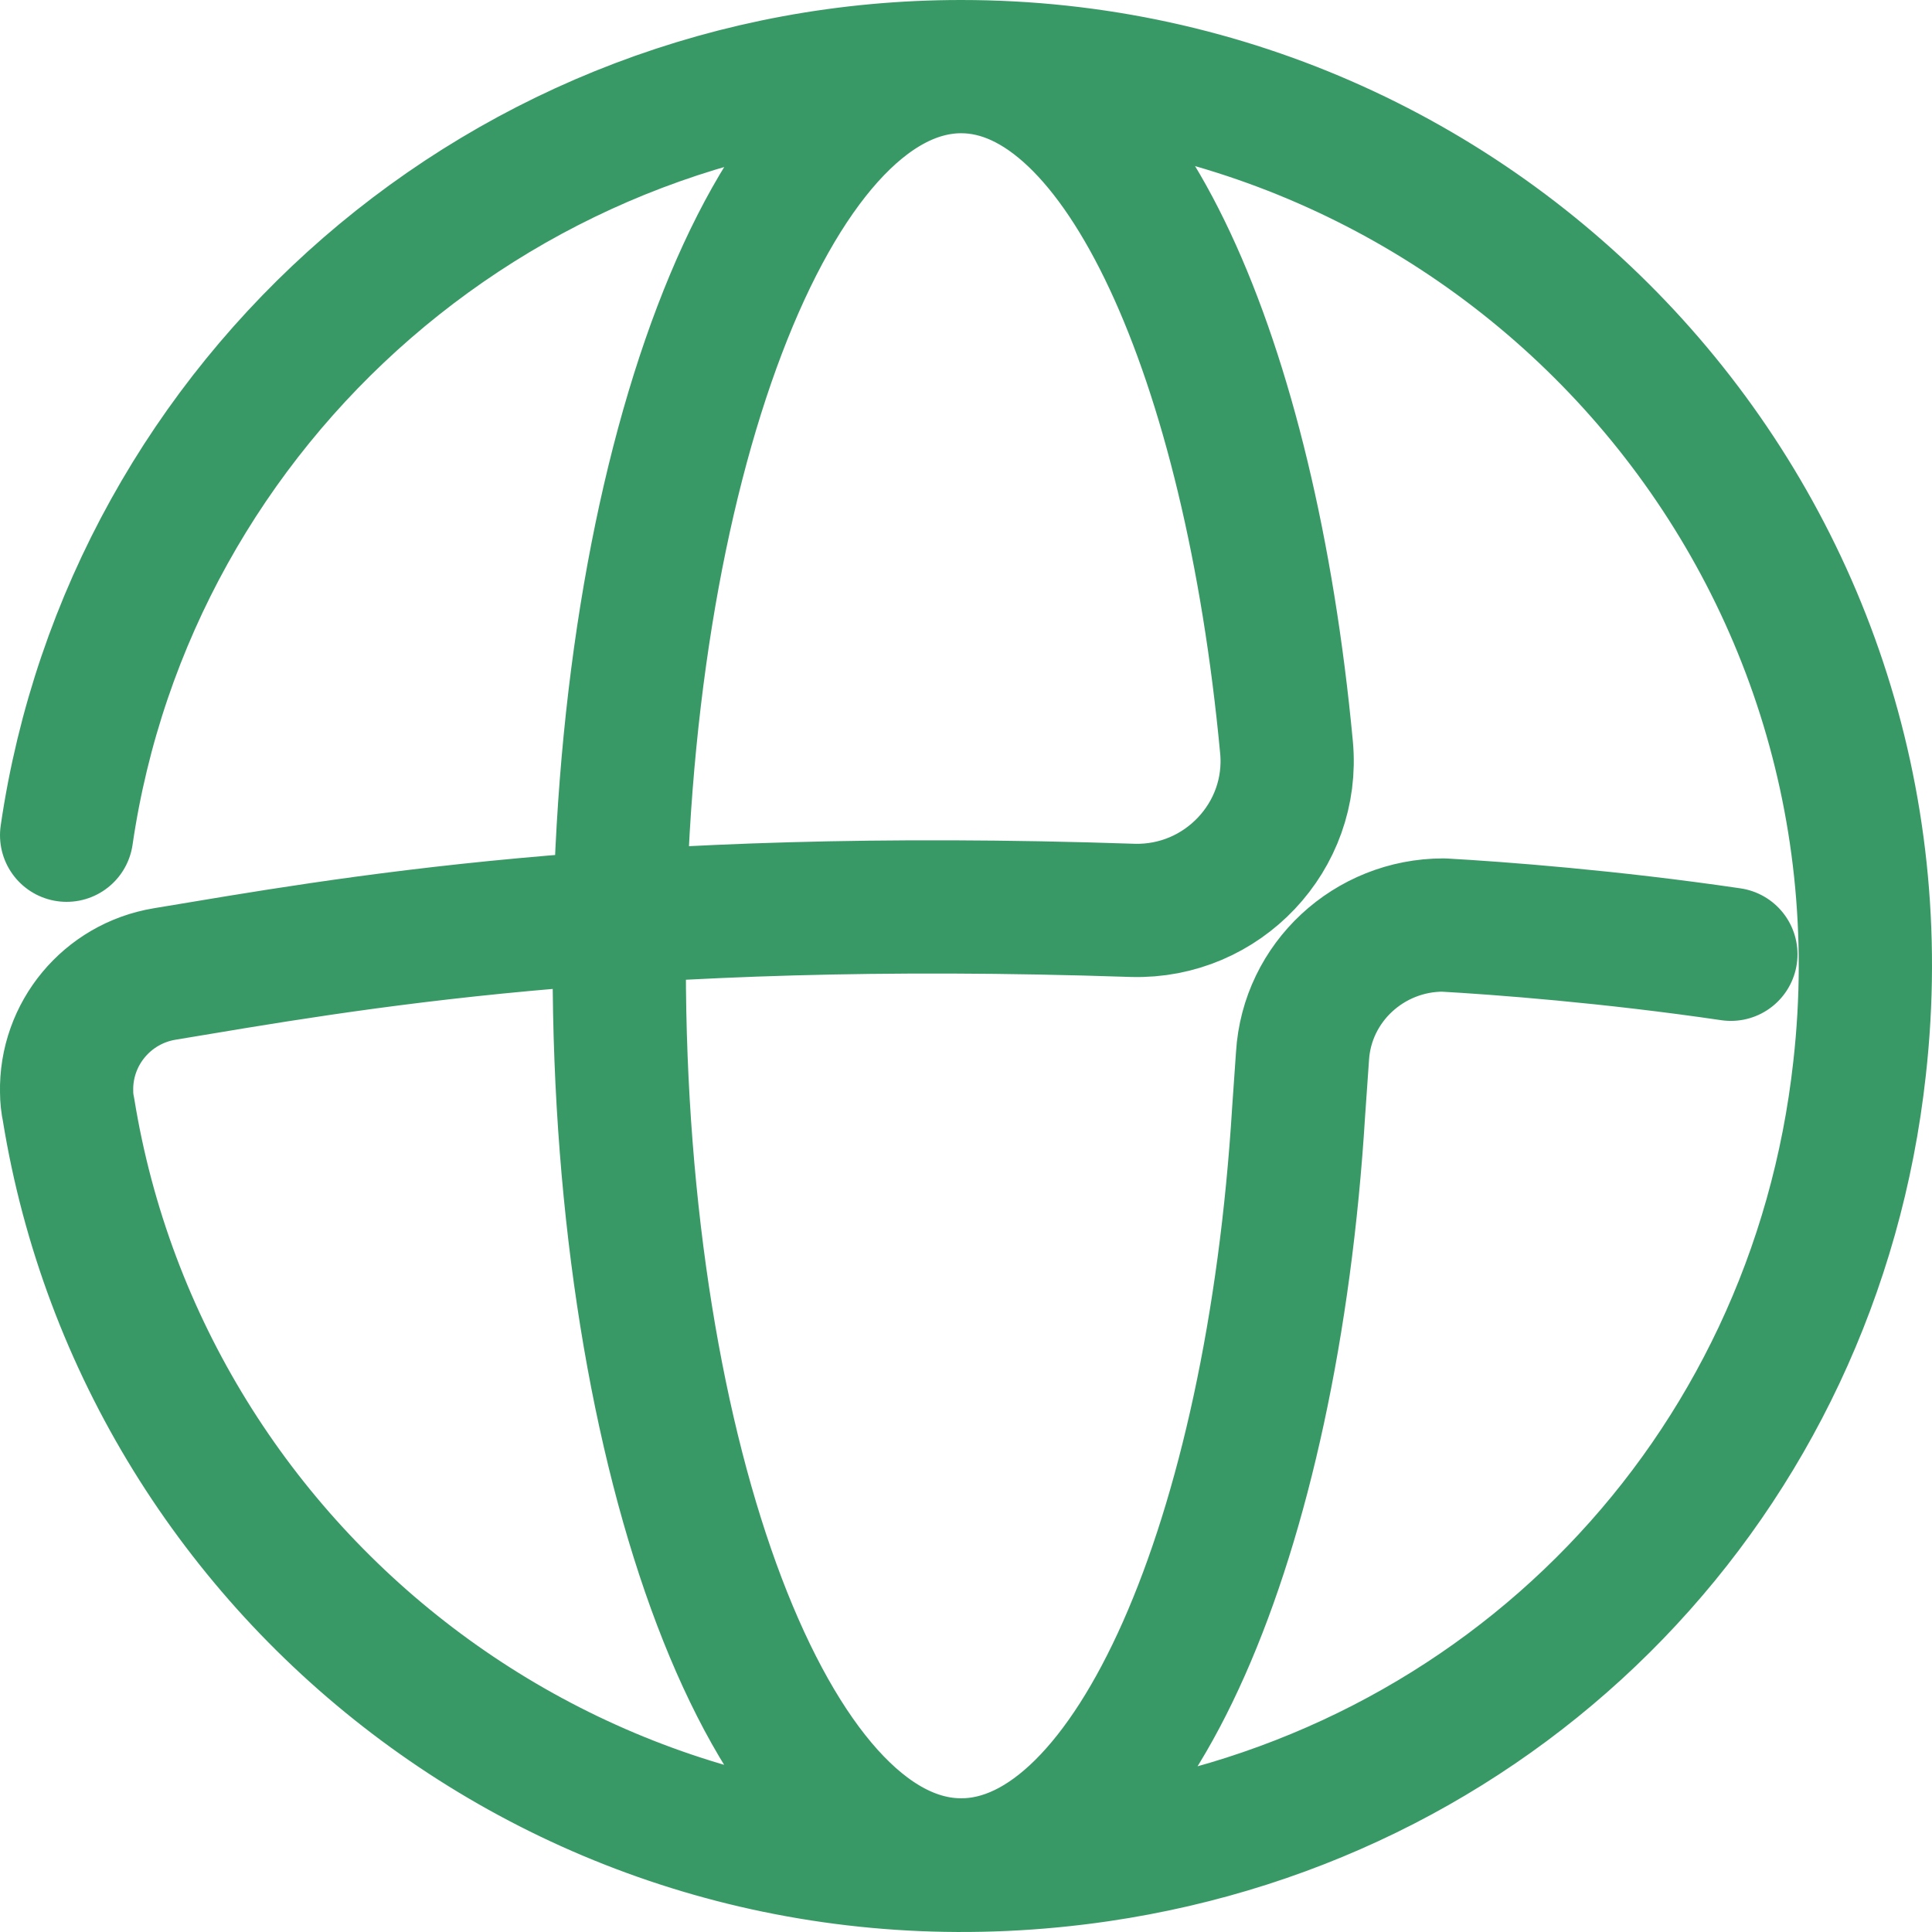 <svg width="29" height="29" viewBox="0 0 29 29" fill="none" xmlns="http://www.w3.org/2000/svg">
<path d="M25.981 14.324C24.164 14.057 22.502 13.932 21.665 13.885C20.55 13.885 19.618 14.745 19.551 15.854L19.493 16.685C19.099 23.099 16.985 27.993 14.428 27.993C11.592 27.993 9.295 21.952 9.295 14.496C9.295 7.041 11.602 1 14.428 1M14.428 1C16.821 1 18.763 5.368 19.311 11.218C19.436 12.556 18.349 13.703 17.004 13.665C9.334 13.407 5.181 14.171 2.471 14.62C1.606 14.764 0.981 15.519 1 16.389C1 16.475 1.01 16.57 1.029 16.657C2.173 23.73 8.844 28.968 16.494 27.849C22.617 26.951 27.24 22.162 27.913 16.035C28.826 7.892 22.434 1 14.428 1ZM14.428 1C7.604 1 1.952 6.009 1 12.537" stroke="#399966" stroke-width="2" stroke-linecap="round" stroke-linejoin="round"/>
</svg>
